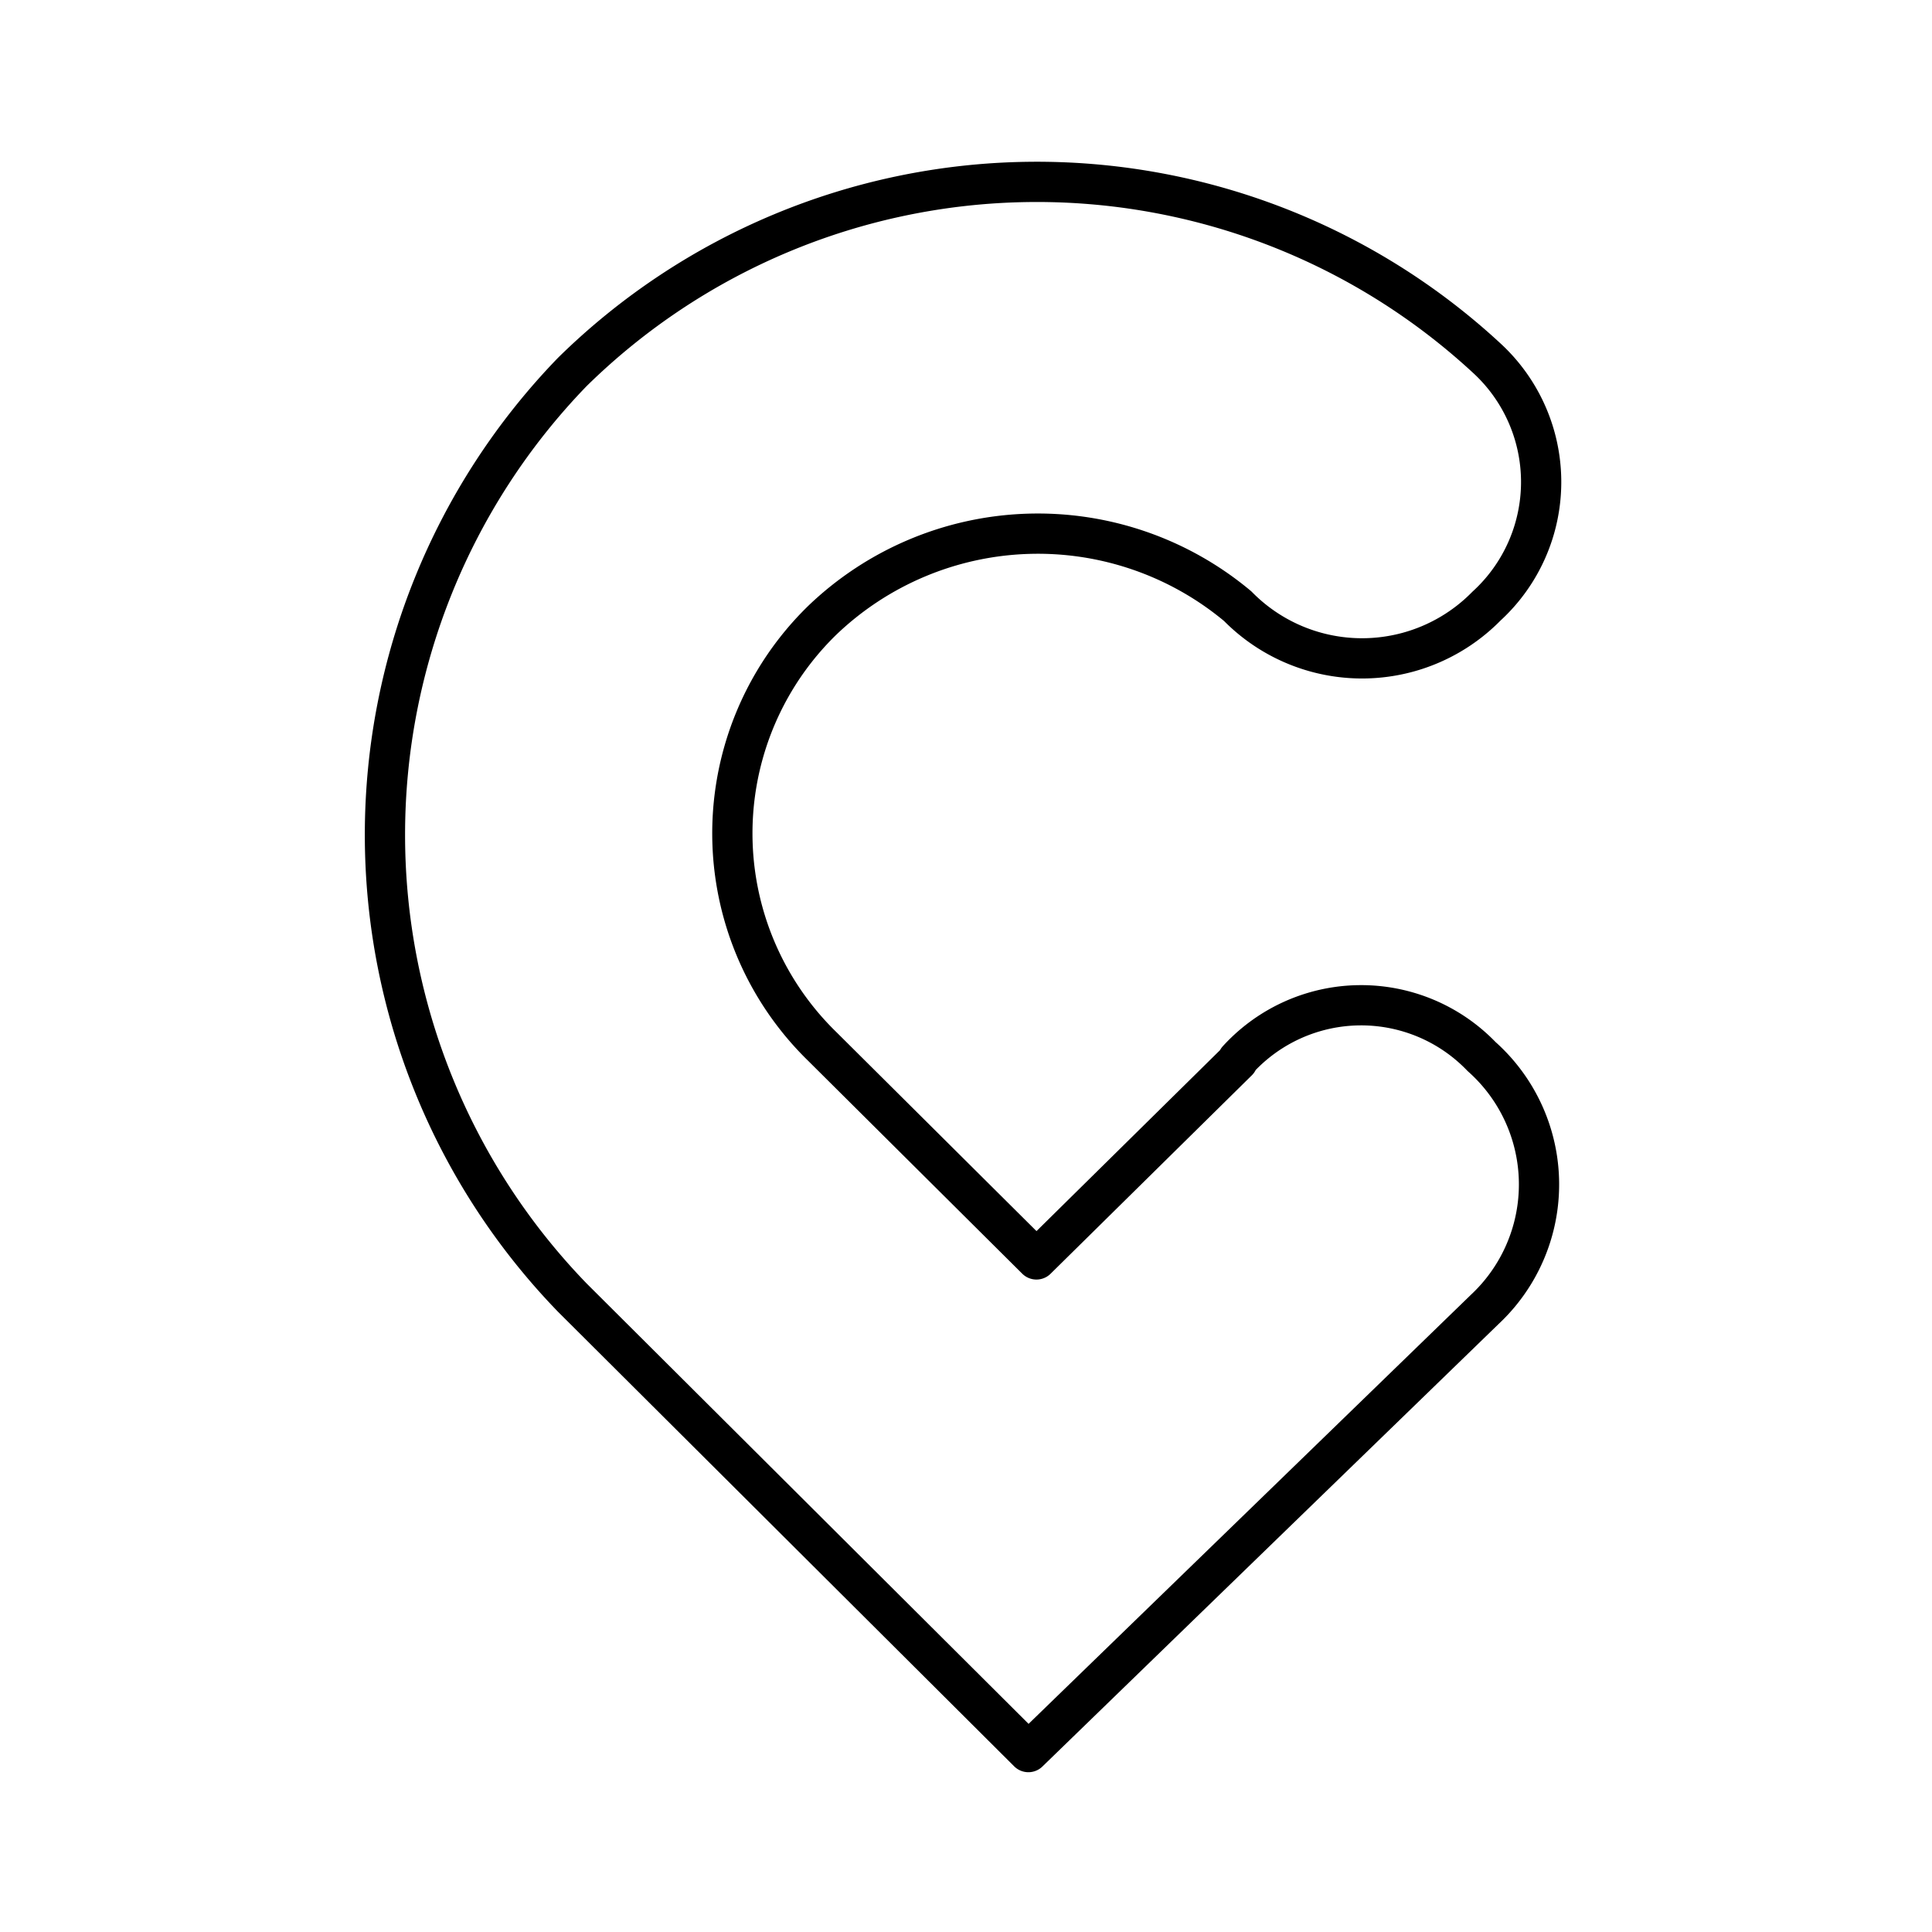 <?xml version="1.0" encoding="utf-8"?>
<svg width="800px" height="800px" viewBox="0 0 48 48" xmlns="http://www.w3.org/2000/svg"><defs><style>.a{fill:none;stroke:#000000;stroke-linecap:round;stroke-linejoin:round;}</style></defs><path class="a" d="M30.75,26.36l-5,4.93L20.43,26a7.39,7.39,0,0,1,0-10.59,7.74,7.74,0,0,1,10.32-.35,4.33,4.33,0,0,0,6.18,0,4.18,4.18,0,0,0,0-6.17,16.46,16.46,0,0,0-22.71.35,16.53,16.53,0,0,0,0,23L25.55,43.53l11.34-11a4.25,4.25,0,0,0-.08-6.28,4.15,4.15,0,0,0-6.06.08Z"/></svg>